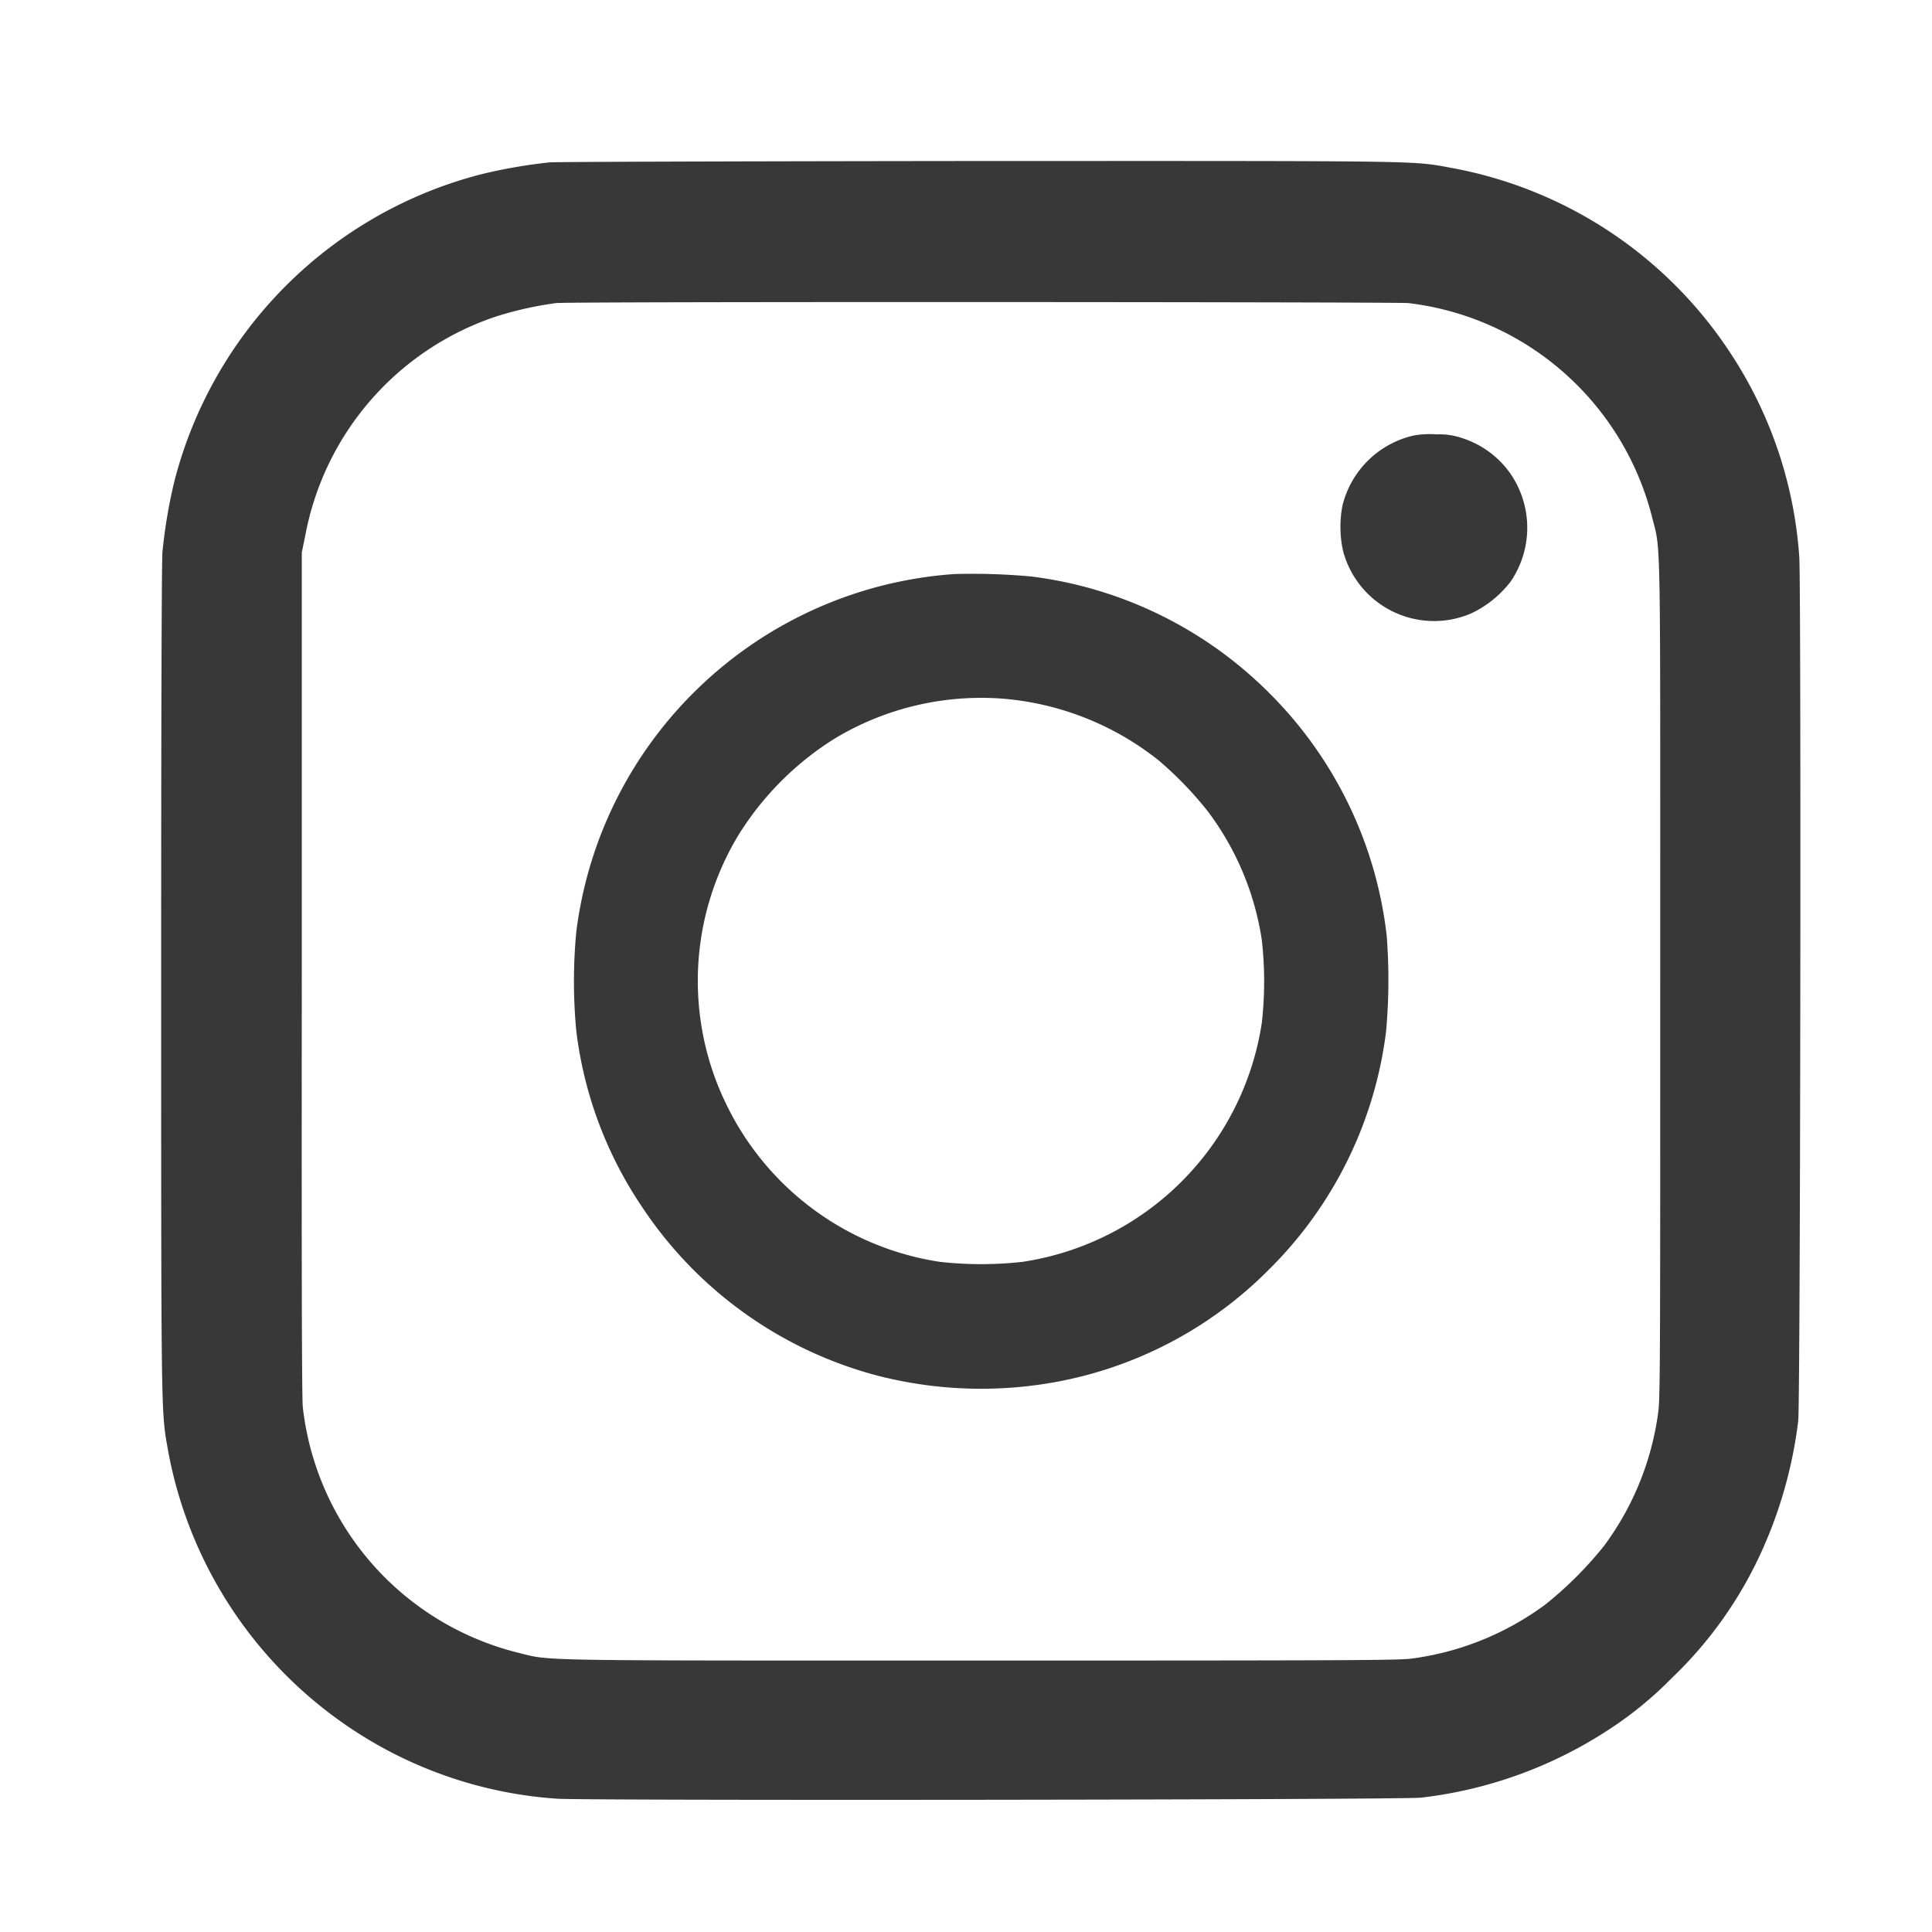 <svg xmlns="http://www.w3.org/2000/svg" width="24" height="24" viewBox="0 0 24 24">
  <g id="icon-instagram" transform="translate(-183 -844)">
    <g id="icon-instagram-2" data-name="icon-instagram" transform="translate(185 846)">
      <path id="パス_1986" data-name="パス 1986" d="M4.827-1279.915a6.462,6.462,0,0,0-.859.15,5.3,5.3,0,0,0-3.8,3.8,6.427,6.427,0,0,0-.151.891c-.01.124-.016,2-.016,5.323,0,5.58,0,5.348.087,5.846a5.3,5.3,0,0,0,2.16,3.369,5.249,5.249,0,0,0,2.668.948c.34.026,10.55.014,10.737-.013a5.378,5.378,0,0,0,2.3-.825,4.621,4.621,0,0,0,.81-.657,5.07,5.07,0,0,0,1.149-1.643,5.544,5.544,0,0,0,.425-1.554c.027-.188.038-10.4.013-10.738a5.249,5.249,0,0,0-.861-2.537,5.279,5.279,0,0,0-3.457-2.291c-.5-.091-.259-.087-5.878-.086C7.31-1279.929,4.915-1279.922,4.827-1279.915Zm10.666,1.748a3.555,3.555,0,0,1,3.03,2.664c.11.436.1.046.1,5.759,0,4.543,0,5.183-.024,5.348a3.575,3.575,0,0,1-.673,1.666,4.642,4.642,0,0,1-.729.729,3.576,3.576,0,0,1-1.666.673c-.165.021-.8.024-5.348.024-5.712,0-5.323.006-5.758-.1a3.553,3.553,0,0,1-2.664-3.045c-.013-.108-.016-1.694-.013-5.386l0-5.234.045-.219a3.556,3.556,0,0,1,2.377-2.715,4.386,4.386,0,0,1,.737-.164C5.059-1278.187,15.367-1278.181,15.493-1278.167Z" transform="translate(0.001 1279.932)" fill="#383838"/>
      <path id="パス_1987" data-name="パス 1987" d="M921.908-1066.681a1.181,1.181,0,0,0-.889.87,1.392,1.392,0,0,0,.006.561,1.169,1.169,0,0,0,1.583.784,1.322,1.322,0,0,0,.5-.4,1.185,1.185,0,0,0-.01-1.35,1.163,1.163,0,0,0-.576-.426.874.874,0,0,0-.331-.052A1.183,1.183,0,0,0,921.908-1066.681Z" transform="translate(-906.342 1070.09)" fill="#383838"/>
      <path id="パス_1988" data-name="パス 1988" d="M327.237-957.663a5.089,5.089,0,0,0-3.244,1.479,5.079,5.079,0,0,0-1.452,2.965,6.518,6.518,0,0,0,0,1.233,4.974,4.974,0,0,0,.813,2.179,5.053,5.053,0,0,0,2.922,2.1,5.161,5.161,0,0,0,2.318.062,5,5,0,0,0,2.555-1.382,5.033,5.033,0,0,0,1.451-2.951,7.123,7.123,0,0,0,.008-1.193,5.064,5.064,0,0,0-1.467-3.022,5.061,5.061,0,0,0-2.951-1.44A8.063,8.063,0,0,0,327.237-957.663Zm.636,1.551a3.576,3.576,0,0,1,1.9.762,4.466,4.466,0,0,1,.614.636,3.532,3.532,0,0,1,.67,1.6,4.6,4.6,0,0,1,0,1.024,3.54,3.54,0,0,1-2.972,2.971,4.642,4.642,0,0,1-1.029,0,3.535,3.535,0,0,1-2.644-1.941,3.5,3.5,0,0,1,.145-3.363,3.736,3.736,0,0,1,1.2-1.2A3.527,3.527,0,0,1,327.873-956.112Z" transform="translate(-317.382 962.794)" fill="#383838"/>
    </g>
    <rect id="長方形_497" data-name="長方形 497" width="24" height="24" transform="translate(183 844)" fill="none"/>
  </g>
</svg>
